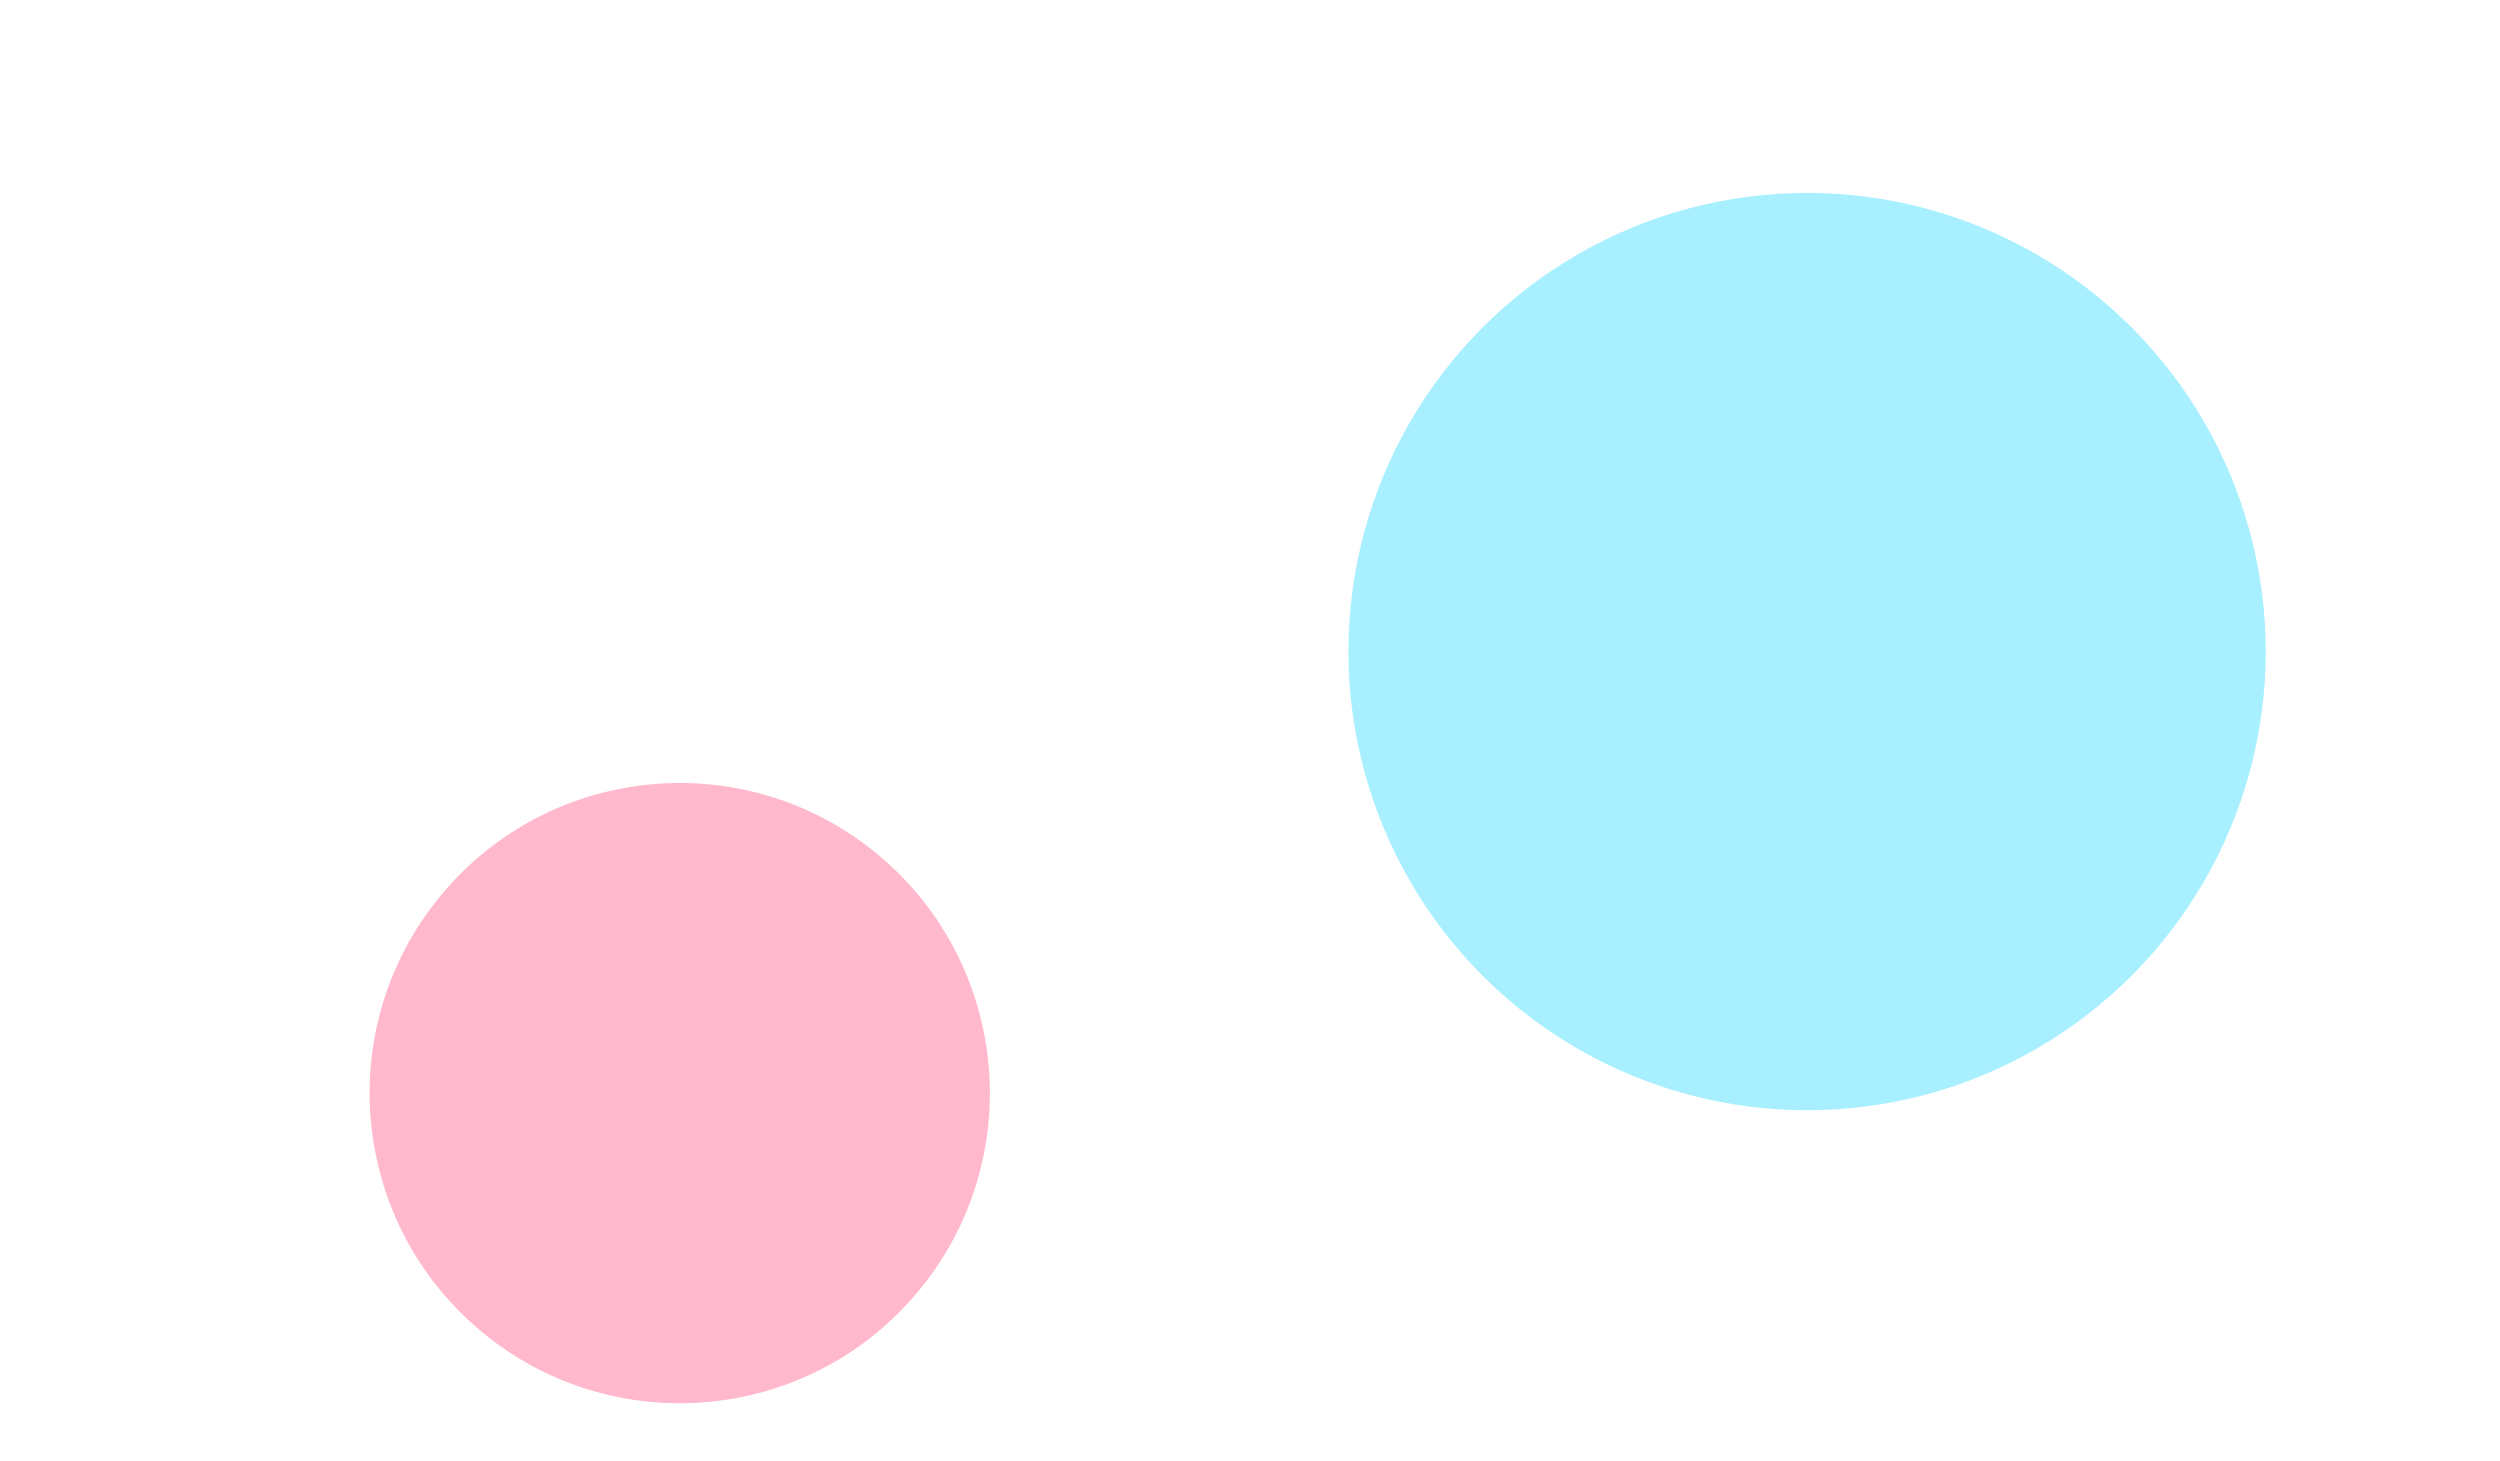 <svg width="1270" height="742" viewBox="0 0 1270 742" fill="none" xmlns="http://www.w3.org/2000/svg">
<g opacity="0.5" filter="url(#filter0_f_1277_42595)">
<circle cx="345.312" cy="555.312" r="157.54" transform="rotate(41.227 345.312 555.312)" fill="#FF719A"/>
</g>
<g opacity="0.5" filter="url(#filter1_f_1277_42595)">
<circle cx="918" cy="331" r="233" fill="#51E1FF"/>
</g>
<defs>
<filter id="filter0_f_1277_42595" x="-25.733" y="184.267" width="742.091" height="742.091" filterUnits="userSpaceOnUse" color-interpolation-filters="sRGB">
<feFlood flood-opacity="0" result="BackgroundImageFix"/>
<feBlend mode="normal" in="SourceGraphic" in2="BackgroundImageFix" result="shape"/>
<feGaussianBlur stdDeviation="106.752" result="effect1_foregroundBlur_1277_42595"/>
</filter>
<filter id="filter1_f_1277_42595" x="471.496" y="-115.504" width="893.007" height="893.007" filterUnits="userSpaceOnUse" color-interpolation-filters="sRGB">
<feFlood flood-opacity="0" result="BackgroundImageFix"/>
<feBlend mode="normal" in="SourceGraphic" in2="BackgroundImageFix" result="shape"/>
<feGaussianBlur stdDeviation="106.752" result="effect1_foregroundBlur_1277_42595"/>
</filter>
</defs>
</svg>
